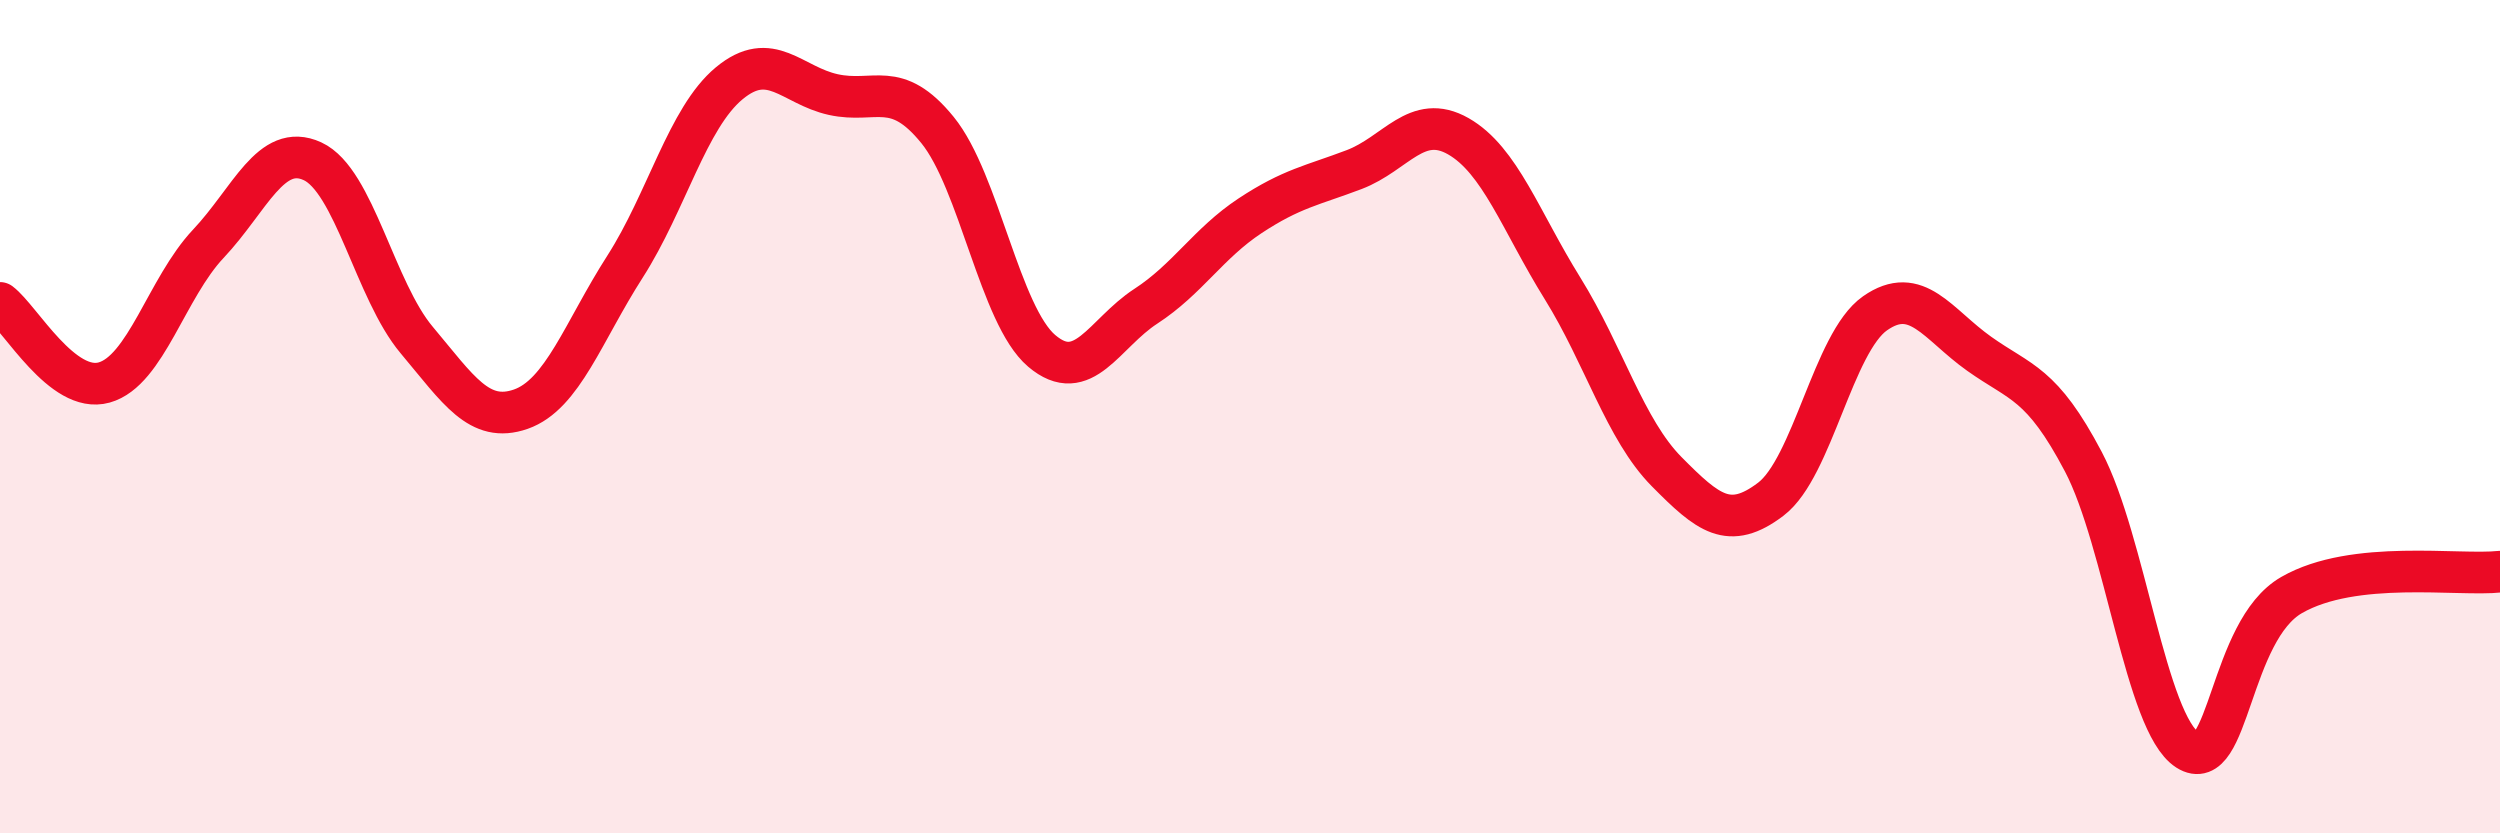 
    <svg width="60" height="20" viewBox="0 0 60 20" xmlns="http://www.w3.org/2000/svg">
      <path
        d="M 0,7.27 C 0.5,7.65 1.5,9.46 2.5,9.18 C 3.5,8.9 4,6.91 5,5.85 C 6,4.79 6.5,3.41 7.5,3.87 C 8.5,4.33 9,6.97 10,8.16 C 11,9.35 11.5,10.17 12.5,9.82 C 13.5,9.47 14,7.96 15,6.4 C 16,4.84 16.5,2.83 17.5,2 C 18.5,1.17 19,2.05 20,2.27 C 21,2.49 21.5,1.89 22.5,3.12 C 23.5,4.35 24,7.57 25,8.42 C 26,9.27 26.5,8 27.5,7.35 C 28.5,6.7 29,5.84 30,5.18 C 31,4.52 31.5,4.45 32.5,4.07 C 33.5,3.69 34,2.7 35,3.27 C 36,3.84 36.5,5.31 37.5,6.92 C 38.5,8.53 39,10.31 40,11.32 C 41,12.33 41.5,12.74 42.5,11.98 C 43.5,11.22 44,8.22 45,7.52 C 46,6.82 46.5,7.78 47.5,8.49 C 48.5,9.2 49,9.18 50,11.08 C 51,12.98 51.5,17.36 52.5,18 C 53.5,18.64 53.5,15.14 55,14.28 C 56.5,13.42 59,13.83 60,13.72L60 20L0 20Z"
        fill="#EB0A25"
        opacity="0.1"
        stroke-linecap="round"
        stroke-linejoin="round"
      />
      <path
        d="M 0,7.27 C 0.5,7.65 1.5,9.46 2.5,9.18 C 3.5,8.9 4,6.91 5,5.85 C 6,4.79 6.5,3.41 7.5,3.87 C 8.5,4.33 9,6.97 10,8.16 C 11,9.35 11.5,10.17 12.5,9.82 C 13.5,9.47 14,7.96 15,6.4 C 16,4.84 16.5,2.83 17.5,2 C 18.5,1.17 19,2.05 20,2.27 C 21,2.49 21.5,1.89 22.5,3.12 C 23.5,4.35 24,7.57 25,8.42 C 26,9.27 26.5,8 27.5,7.35 C 28.5,6.7 29,5.84 30,5.18 C 31,4.52 31.5,4.45 32.5,4.07 C 33.5,3.69 34,2.7 35,3.27 C 36,3.84 36.5,5.31 37.5,6.92 C 38.5,8.53 39,10.31 40,11.32 C 41,12.33 41.5,12.74 42.5,11.98 C 43.5,11.22 44,8.22 45,7.52 C 46,6.82 46.5,7.78 47.5,8.49 C 48.5,9.2 49,9.18 50,11.08 C 51,12.98 51.5,17.36 52.5,18 C 53.5,18.64 53.5,15.14 55,14.28 C 56.5,13.42 59,13.83 60,13.72"
        stroke="#EB0A25"
        stroke-width="1"
        fill="none"
        stroke-linecap="round"
        stroke-linejoin="round"
      />
    </svg>
  